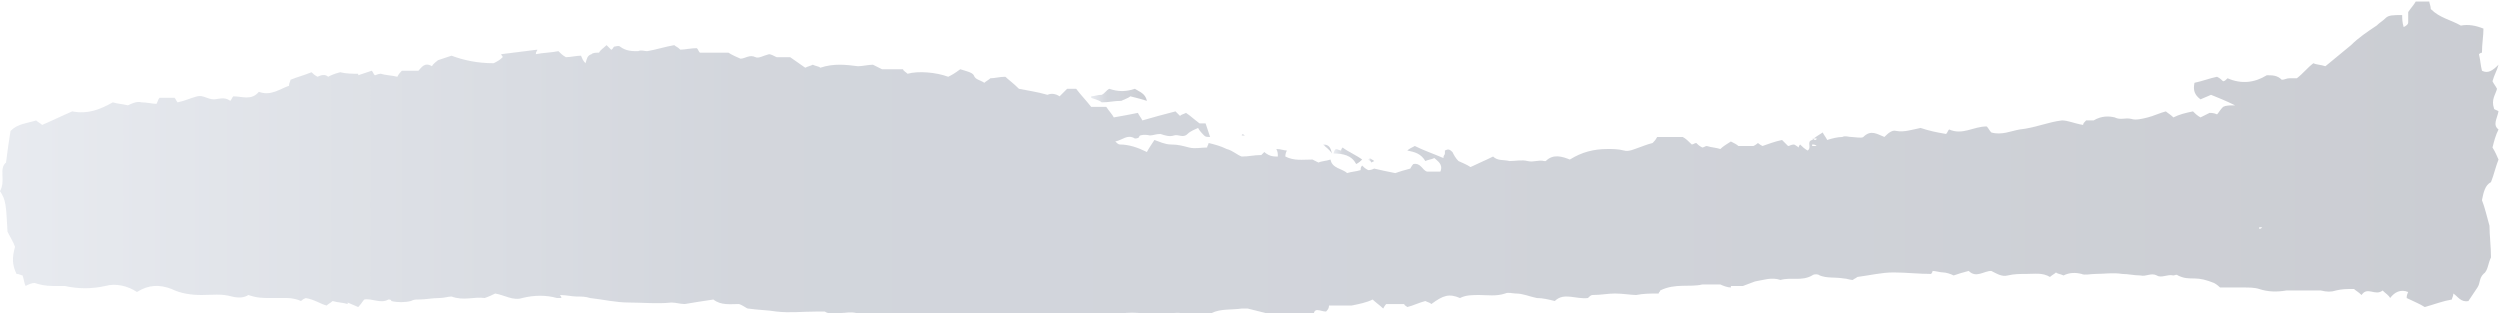 <?xml version="1.0" encoding="utf-8"?>
<!-- Generator: Adobe Illustrator 22.0.1, SVG Export Plug-In . SVG Version: 6.00 Build 0)  -->
<!DOCTYPE svg PUBLIC "-//W3C//DTD SVG 1.1//EN" "http://www.w3.org/Graphics/SVG/1.1/DTD/svg11.dtd">
<svg version="1.1" id="ò_x2021__xF8FF__x5F_1" xmlns="http://www.w3.org/2000/svg" xmlns:xlink="http://www.w3.org/1999/xlink"
	 x="0px" y="0px" viewBox="0 0 166.1 20.8" style="enable-background:new 0 0 166.1 20.8;" xml:space="preserve">
<style type="text/css">
	.st0{opacity:0.23;}
	.st1{fill:url(#SVGID_1_);}
	.st2{fill:url(#SVGID_2_);}
	.st3{fill:url(#SVGID_3_);}
	.st4{fill:url(#SVGID_4_);}
	.st5{fill:url(#SVGID_5_);}
	.st6{fill:url(#SVGID_6_);}
</style>
<g class="st0">
	
		<linearGradient id="SVGID_1_" gradientUnits="userSpaceOnUse" x1="286.567" y1="805.539" x2="452.901" y2="805.539" gradientTransform="matrix(-1 0 0 -1 452.901 816.2)">
		<stop  offset="5.376340e-03" style="stop-color:#19233B"/>
		<stop  offset="0.257" style="stop-color:#2C3852"/>
		<stop  offset="0.503" style="stop-color:#384561"/>
		<stop  offset="0.704" style="stop-color:#3C4A66"/>
		<stop  offset="1" style="stop-color:#9BA7BD"/>
	</linearGradient>
	<path class="st1" d="M0,12.7c0.4,0.6,0.4,0.9,0.5,2.7c0.2,0.4,0.4,0.7,0.5,1c-0.2,0.7-0.2,1.2,0.1,1.8c0.2,0,0.3,0.1,0.4,0.1
		c0.1,0.3,0.1,0.5,0.2,0.7c0.2-0.1,0.4-0.2,0.6-0.2C2.6,18.9,3,19,3.5,19c0.3,0,0.5,0,0.8,0c0.9,0.2,1.8,0.2,2.7,0
		c0.7-0.2,1.5,0,2.1,0.4c0.8-0.5,1.5-0.5,2.3-0.2c0.6,0.3,1.3,0.4,2,0.4c0.7,0,1.3-0.1,2,0.1c0.4,0.1,0.8,0.1,1.1-0.1
		c0.6,0.2,0.9,0.2,1.5,0.2c0.4,0,0.7,0,1.1,0c0.3,0,0.7,0.1,0.9,0.2c0.2-0.2,0.4-0.2,0.3-0.2c0.6,0.1,1,0.4,1.4,0.5
		c0.1-0.1,0.3-0.2,0.4-0.3c0.3,0.1,0.7,0.1,1,0.2c0,0,0,0,0-0.1c0.2,0.1,0.5,0.2,0.7,0.3c0.2-0.2,0.3-0.4,0.4-0.5
		c0.5-0.1,1.1,0.3,1.6,0c0.1,0,0.2,0,0.2,0.1c0.4,0.1,0.9,0.1,1.3,0c0.2-0.1,0.3-0.1,0.5-0.1c0.5,0,0.9-0.1,1.4-0.1
		c0.3,0,0.6-0.1,0.8-0.1c0.8,0.3,1.5,0,2.2,0.1c0.3-0.1,0.5-0.2,0.7-0.3c0.6,0.1,1.2,0.5,1.8,0.3c0.8-0.2,1.6-0.2,2.3,0
		c0.1,0,0.2,0,0.3,0c0-0.1-0.1-0.2-0.1-0.2c0.4,0,0.8,0.1,1.1,0.1c0.3,0,0.6,0,0.9,0.1c0.9,0.1,1.7,0.3,2.6,0.3c0.9,0,1.9,0.1,2.8,0
		c0.3,0,0.6,0.1,0.9,0.1c0.6-0.1,1.2-0.2,1.9-0.3c0.5,0.4,1.1,0.3,1.7,0.3c0.3,0.1,0.5,0.3,0.6,0.3c0.7,0.1,1.3,0.1,1.9,0.2
		c0.9,0.1,1.7,0,2.6,0c0.2,0,0.5,0,0.6,0c0.3,0.2,0.6,0.1,1,0.1c0.4,0,0.7-0.1,1.1,0c0.8,0.1,1.7-0.1,2.5,0.3
		c0.5,0.2,0.8,0.1,1.3-0.1C60.9,21,61,21,61,21c0.2,0.1,0.3,0.2,0.4,0.3c0.1-0.1,0.2-0.2,0.2-0.2c1.4,0,2.6-0.1,3.8,0.2
		c0.2-0.1,0.4-0.2,0.6-0.3c0.6,0.1,1.1,0.1,1.6,0c0.5-0.1,1,0,1.5,0c0.1-0.1,0.2-0.2,0.3-0.2c0.7,0.2,0.9,0.2,1.5,0
		c0.9,0.4,1.8,0.4,2.7,0.2c1.2-0.3,2-0.3,3.3,0c0.1,0,0.3-0.1,0.4-0.1c0.6-0.1,1.1-0.2,1.5,0c0.5-0.1,0.8-0.1,1.2-0.1
		c0,0.1,0,0.2,0.1,0.3c0,0,0.1,0,0.1,0c0-0.1,0-0.2,0-0.3c0.1,0,0.2,0.1,0.3,0c0.6-0.3,1.3-0.2,2-0.3c0.1,0,0.3,0,0.4,0
		c0.4,0.1,0.8,0.2,1.2,0.3c0.4,0.1,0.8,0.3,1.2,0.2c0.7-0.2,1.3,0,2-0.2c0-0.1,0.1-0.2,0.2-0.2c0.2,0,0.4,0.1,0.6,0.1
		c0.1-0.1,0.2-0.2,0.2-0.4c0.5,0,1,0,1.5,0c0.5-0.1,1-0.2,1.4-0.4c0.2,0.2,0.5,0.4,0.7,0.6c0.1-0.2,0.2-0.3,0.2-0.3
		c0.4,0,0.8,0,1.2,0c0,0.1,0.1,0.1,0.2,0.2c0.4-0.1,0.8-0.3,1.2-0.4c0.2,0.1,0.3,0.1,0.4,0.2c0.8-0.6,1.2-0.7,1.9-0.4
		c0.4-0.2,0.8-0.2,1.3-0.2c0.5,0,1.1,0.1,1.7-0.1c0.2-0.1,0.5,0,0.7,0c0.5,0,0.9,0.2,1.4,0.3c0.4,0,0.8,0.1,1.2,0.2
		c0.6-0.6,1.4-0.1,2.2-0.2c0.1-0.1,0.2-0.2,0.3-0.2c0.6,0,1-0.1,1.5-0.1c0.5,0,1.1,0.1,1.4,0.1c0.5-0.1,1-0.1,1.5-0.1
		c0-0.1,0.1-0.1,0.1-0.2c1-0.5,2-0.2,2.8-0.4c0.5,0,0.8,0,1.2,0c0.2,0.1,0.5,0.2,0.7,0.2c0,0,0-0.1,0-0.1c0.3,0,0.7,0,0.8,0
		c0.3-0.1,0.5-0.2,0.8-0.3c0.6-0.1,1.1-0.3,1.7-0.1c0.7-0.2,1.4,0.1,2.1-0.3c0.1-0.1,0.4-0.1,0.5,0c0.5,0.2,1,0.1,1.6,0.2
		c0.2,0,0.4,0.1,0.6,0.1c0.1-0.1,0.2-0.1,0.3-0.2c0.8-0.1,1.6-0.3,2.4-0.3c0.8,0,1.7,0.1,2.5,0.1c0.1-0.1,0.1-0.2,0.1-0.2
		c0.2,0,0.5,0.1,0.7,0.1c0.2,0,0.5,0.1,0.7,0.2c0.3-0.1,0.6-0.2,1-0.3c0.5,0.5,1,0,1.5,0c0.4,0.2,0.7,0.4,1.1,0.3
		c0.4-0.1,0.8-0.1,1.2-0.1c0.6,0,1.1-0.1,1.6,0.2c0.1-0.1,0.3-0.2,0.4-0.3c0.1,0.1,0.3,0.1,0.5,0.2c0.4-0.2,0.8-0.2,1.2-0.1
		c0.2,0.1,0.6,0,0.9,0c0.6,0,1.2-0.1,1.8,0c0.4,0,0.8,0.1,1.2,0.1c0.4,0.1,0.7-0.2,1.1,0c0.3,0.2,0.7-0.1,1.1,0c0.1,0,0.2-0.1,0.3,0
		c0.4,0.2,0.7,0.2,1.1,0.2c0.4,0,0.8,0.1,1.3,0.3c0,0,0.2,0.1,0.4,0.3c0.5,0,1.1,0,1.6,0c0.3,0,0.7,0,1,0.1c0.6,0.2,1.2,0.2,1.8,0.1
		c0.4,0,0.7,0,1.1,0c0.4,0,0.8,0,1.2,0c0.4,0.1,0.7,0.1,1,0c0.4-0.1,0.7-0.1,1.2-0.1c0.1,0.1,0.3,0.2,0.5,0.4
		c0.4-0.6,0.9,0.1,1.4-0.3c0.2,0.2,0.4,0.3,0.5,0.5c0.3-0.4,0.7-0.6,1.2-0.4c-0.1,0.2-0.1,0.3-0.1,0.4c0.4,0.2,0.9,0.4,1.2,0.6
		c0.7-0.2,1.2-0.4,1.8-0.5c0-0.1,0.1-0.2,0.1-0.4c0.3,0.2,0.5,0.6,1,0.5c0.2-0.3,0.4-0.6,0.6-0.9c0.2-0.3,0.1-0.6,0.4-0.9
		c0.3-0.2,0.3-0.7,0.5-1.1c0-0.7-0.1-1.5-0.1-2.1c-0.2-0.7-0.3-1.2-0.5-1.7c0.1-0.5,0.2-1,0.6-1.2c0.2-0.5,0.3-1,0.5-1.5
		c-0.1-0.2-0.2-0.5-0.4-0.8c0.1-0.4,0.2-0.8,0.4-1.2c-0.4-0.3-0.1-0.7,0-1.2c-0.1-0.1-0.3-0.1-0.3-0.2c-0.2-0.6,0.1-0.9,0.2-1.3
		c-0.1-0.2-0.2-0.3-0.3-0.5c0.1-0.4,0.3-0.7,0.4-1.1c-0.4,0.4-0.7,0.6-1.1,0.4c-0.1-0.4-0.1-0.7-0.2-1.1c0.1-0.1,0.2-0.1,0.2-0.1
		c0-0.6,0.1-1.1,0.1-1.6c-0.5-0.2-1-0.3-1.5-0.2c-0.7-0.4-1.4-0.5-2-1.1c0-0.2-0.1-0.4-0.1-0.5c-0.3,0-0.6,0-0.9,0
		c-0.1,0.2-0.3,0.4-0.5,0.7c0,0.2,0,0.4,0,0.7c0,0.1-0.1,0.2-0.3,0.3c-0.1-0.3-0.1-0.6-0.1-0.8c-0.6,0-0.9,0-1.1,0.2
		c-0.2,0.2-0.4,0.3-0.6,0.5c-0.6,0.4-1.2,0.8-1.7,1.3c-0.6,0.5-1.1,0.9-1.7,1.4c-0.3-0.1-0.6-0.1-0.8-0.2c-0.4,0.3-0.7,0.7-1.1,1
		c-0.2,0-0.3,0-0.5,0c-0.2,0-0.3,0.1-0.5,0.1c-0.3-0.3-0.6-0.3-1-0.3c-0.8,0.5-1.7,0.6-2.6,0.2c-0.1,0.1-0.2,0.2-0.3,0.2
		c-0.1-0.1-0.2-0.2-0.4-0.3c-0.5,0.1-1,0.3-1.5,0.4c-0.1,0.5,0,0.8,0.4,1.1c0.2-0.1,0.5-0.2,0.7-0.3c0.5,0.2,1,0.4,1.6,0.7
		c-0.4,0-0.6,0-0.8,0.1c-0.2,0.2-0.3,0.4-0.4,0.5c-0.2-0.1-0.4-0.1-0.5-0.1c-0.2,0.1-0.4,0.2-0.6,0.3c-0.2-0.1-0.4-0.3-0.5-0.4
		c-0.5,0.1-0.9,0.2-1.3,0.4c-0.2-0.2-0.4-0.3-0.5-0.4c-0.4,0.1-0.8,0.3-1.2,0.4c-0.4,0.1-0.8,0.2-1.1,0.1c-0.4-0.1-0.7,0.1-1.1-0.1
		c-0.4-0.1-0.9-0.1-1.4,0.2c0,0-0.1,0-0.1,0C139,8,138.8,8,138.6,8c-0.1,0.1-0.2,0.2-0.2,0.3C137.8,8.2,137.4,8,137,8
		c-0.9,0.1-1.8,0.5-2.8,0.6c-0.6,0.1-1.2,0.4-1.9,0.2c-0.1-0.1-0.2-0.3-0.3-0.4c-0.9,0-1.6,0.6-2.5,0.2c-0.1,0.1-0.1,0.2-0.2,0.3
		c-0.6-0.1-1.1-0.2-1.7-0.4c-0.5,0.1-1.1,0.3-1.6,0.2c-0.3-0.1-0.6,0.2-0.8,0.4c-0.5-0.2-0.9-0.5-1.4,0c-0.1,0.1-0.6,0-0.8,0
		c-0.2,0-0.4-0.1-0.6,0c-0.3,0-0.7,0.1-1,0.2c-0.1-0.2-0.2-0.3-0.3-0.5c-0.3,0.2-0.5,0.3-0.7,0.5c0,0,0,0,0,0
		c-0.4,0.1,0,0.5-0.3,0.7c-0.2-0.1-0.4-0.3-0.5-0.4c-0.1,0.1-0.1,0.2-0.1,0.2c-0.1-0.1-0.3-0.2-0.3-0.2c-0.2,0-0.3,0.1-0.4,0.1
		c-0.2-0.2-0.3-0.3-0.4-0.4c-0.5,0.1-1,0.3-1.3,0.4c-0.2-0.1-0.3-0.2-0.3-0.2c-0.1,0.1-0.3,0.2-0.3,0.2c-0.4,0-0.6,0-1,0
		c-0.1-0.1-0.3-0.2-0.5-0.3c-0.3,0.2-0.5,0.3-0.7,0.5c-0.3-0.1-0.6-0.1-0.9-0.2c-0.1,0-0.2,0.1-0.3,0.1c-0.2-0.1-0.3-0.2-0.4-0.3
		c-0.1,0-0.2,0.1-0.3,0.1c-0.2-0.2-0.4-0.4-0.6-0.5c-0.6,0-1.1,0-1.7,0c-0.1,0.2-0.2,0.3-0.3,0.4c-0.4,0.1-0.6,0.2-0.9,0.3
		c-0.3,0.1-0.7,0.3-1,0.2c-0.4-0.1-0.7-0.1-1.1-0.1c-0.9,0-1.7,0.2-2.5,0.7c-0.5-0.2-1.1-0.4-1.6,0.1c0,0-0.1,0-0.1,0
		c-0.4-0.1-0.7,0.1-1.1,0c-0.4-0.1-0.8,0-1.2,0c-0.4-0.1-0.8,0-1.1-0.3c-0.6,0.3-1.1,0.5-1.5,0.7c-0.3-0.2-0.6-0.3-0.8-0.4
		c-0.2-0.2-0.3-0.4-0.4-0.6C96.3,9.9,96.2,9.9,96,10c0,0.1,0,0.2,0,0.2c0,0.1-0.1,0.1-0.1,0.3c-0.7-0.3-1.3-0.5-1.9-0.8
		c-0.2,0.1-0.4,0.2-0.5,0.3c0.5,0.1,0.9,0.2,1.2,0.7c0.2-0.1,0.4-0.1,0.6-0.2c0.2,0.2,0.6,0.4,0.4,0.9c-0.3,0-0.6,0-0.9,0
		c-0.3-0.1-0.4-0.6-0.9-0.5c-0.1,0.1-0.2,0.3-0.2,0.3c-0.4,0.1-0.7,0.2-1,0.3c-0.5-0.1-1-0.2-1.4-0.3c-0.2,0.1-0.3,0.1-0.4,0.1
		c-0.2-0.1-0.3-0.2-0.4-0.3c-0.1,0.1-0.1,0.2-0.1,0.3c-0.3,0.1-0.6,0.1-0.9,0.2c-0.3-0.3-1-0.3-1.1-0.9c-0.3,0.1-0.6,0.1-0.8,0.2
		c-0.2-0.1-0.4-0.2-0.4-0.2c-0.7,0-1.2,0.1-1.8-0.2c0-0.1,0-0.2,0.1-0.4c-0.2,0-0.4-0.1-0.7-0.1c0.1,0.2,0.1,0.3,0.1,0.5
		c-0.2,0-0.4,0-0.6-0.1c0,0-0.2-0.1-0.3-0.2c-0.1,0.1-0.2,0.2-0.2,0.2c-0.5,0-0.8,0.1-1.3,0.1c-0.3-0.1-0.6-0.4-1-0.5
		c-0.4-0.2-0.8-0.3-1.2-0.4c0,0.1-0.1,0.2-0.1,0.3c-0.4,0-0.8,0.1-1.2,0c-0.4-0.1-0.7-0.2-1.2-0.2c-0.4,0-0.8-0.2-1.1-0.3
		c-0.2,0.3-0.4,0.6-0.5,0.8c-0.6-0.3-1.2-0.5-1.8-0.5c-0.1,0-0.2-0.1-0.3-0.2c0.5-0.1,0.8-0.5,1.3-0.2c0.1,0,0.2,0,0.3-0.1
		C75.6,9,76,8.9,76.4,9c0.2,0,0.4-0.1,0.7-0.1C77.4,9,77.7,9.1,78,9c0.3-0.1,0.6,0.2,0.9-0.1c0.2-0.2,0.5-0.3,0.7-0.4
		c0.1,0.2,0.3,0.4,0.4,0.5c0.1,0.1,0.2,0.1,0.4,0.1c-0.1-0.3-0.2-0.6-0.3-0.9c-0.2,0-0.3,0-0.4,0c-0.4-0.3-0.6-0.5-0.9-0.7
		c-0.2,0.1-0.3,0.1-0.4,0.2c-0.1-0.1-0.2-0.2-0.3-0.3c-0.8,0.2-1.5,0.4-2.2,0.6c-0.1-0.2-0.2-0.3-0.3-0.5c-0.5,0.1-1,0.2-1.6,0.3
		c-0.1-0.2-0.3-0.4-0.5-0.7c-0.3,0-0.7,0-1,0c-0.4-0.5-0.7-0.8-1-1.2c-0.3,0-0.5,0-0.6,0c-0.2,0.2-0.3,0.3-0.5,0.5
		c-0.3-0.2-0.6-0.2-0.8-0.1c-0.7-0.2-1.4-0.3-1.9-0.4c-0.4-0.4-0.7-0.6-0.9-0.8c-0.4,0-0.7,0.1-1,0.1c-0.1,0.1-0.3,0.2-0.4,0.3
		c-0.3-0.2-0.6-0.2-0.7-0.5c-0.1-0.2-0.6-0.3-0.9-0.4C63.4,4.9,63.2,5,63,5.1c-0.8-0.3-2-0.4-2.7-0.2c-0.1-0.1-0.3-0.2-0.3-0.3
		c-0.5,0-0.9,0-1.4,0c-0.2-0.1-0.4-0.2-0.6-0.3c-0.3,0-0.7,0.1-1,0.1c-0.8-0.1-1.6-0.2-2.5,0.1c-0.1-0.1-0.3-0.1-0.5-0.2
		c-0.2,0.1-0.3,0.1-0.5,0.2c-0.3-0.2-0.7-0.5-1-0.7c-0.3,0-0.6,0-0.9,0c-0.2-0.1-0.4-0.2-0.5-0.2c-0.4,0.1-0.7,0.3-0.9,0.2
		c-0.4-0.2-0.7,0.1-1,0.1c-0.2-0.1-0.5-0.2-0.8-0.4c-0.6,0-1.3,0-1.9,0c-0.1-0.1-0.1-0.2-0.2-0.3c-0.4,0-0.8,0.1-1.1,0.1
		c-0.2-0.2-0.3-0.2-0.4-0.3c-0.6,0.1-1.2,0.3-1.8,0.4c-0.2,0-0.4-0.1-0.6,0c-0.4,0-0.8,0-1.2-0.3c-0.1-0.1-0.3,0-0.4,0
		c-0.1,0.1-0.1,0.2-0.2,0.2c-0.1-0.1-0.2-0.2-0.3-0.3c-0.2,0.2-0.4,0.3-0.5,0.5c-0.2,0-0.4,0-0.5,0.1C39,3.7,39,3.9,38.9,4.2
		c-0.2-0.2-0.2-0.3-0.3-0.5c-0.3,0-0.7,0.1-1,0.1c-0.2-0.1-0.4-0.3-0.5-0.4c-0.5,0.1-1,0.1-1.5,0.2c0-0.2,0.1-0.2,0.1-0.3
		c-0.8,0.1-1.6,0.2-2.4,0.3c0,0.1,0.1,0.1,0.1,0.2c-0.2,0.2-0.4,0.3-0.6,0.4c-1.1,0-2-0.2-2.8-0.5c-0.3,0.1-0.6,0.2-0.9,0.3
		c-0.1,0.1-0.3,0.2-0.4,0.4c-0.5-0.3-0.7,0.1-0.9,0.3c-0.4,0-0.7,0-1.1,0c-0.1,0.1-0.2,0.2-0.3,0.4c-0.4-0.1-0.8-0.1-1.1-0.2
		c-0.2,0-0.3,0.1-0.4,0.1c-0.1-0.1-0.1-0.2-0.2-0.3c-0.3,0.1-0.6,0.2-0.9,0.3c0,0,0-0.1,0-0.1c-0.4,0-0.8,0-1.2-0.1
		C22.2,4.9,22,5,21.8,5.1c-0.2-0.2-0.5-0.1-0.7,0c-0.2-0.1-0.3-0.2-0.4-0.3c-0.5,0.2-0.9,0.3-1.4,0.5c0,0.1-0.1,0.2-0.1,0.4
		c-0.6,0.2-1.2,0.7-2,0.4c-0.5,0.6-1.1,0.3-1.7,0.3c-0.1,0.1-0.1,0.2-0.2,0.3c-0.4-0.3-0.8-0.1-1.1-0.1c-0.4,0-0.7-0.3-1.1-0.2
		c-0.4,0.1-0.8,0.3-1.3,0.4c-0.1-0.1-0.1-0.2-0.2-0.3c-0.3,0-0.7,0-1,0c-0.1,0.1-0.1,0.2-0.2,0.4c-0.3,0-0.6-0.1-1-0.1
		C9.1,6.7,8.7,6.9,8.5,7c-0.4-0.1-0.7-0.1-1-0.2C6.6,7.3,5.8,7.6,4.8,7.4C4.1,7.7,3.5,8,2.8,8.3C2.7,8.2,2.5,8.1,2.4,8
		C1.8,8.2,1.2,8.2,0.7,8.7c-0.1,0.6-0.2,1.3-0.3,2.1C-0.1,11.2,0.4,12,0,12.7z M150.3,15.1C150.3,15.2,150.3,15.2,150.3,15.1
		c-0.1,0.1-0.1,0.1-0.2,0.1c0,0,0-0.1,0-0.1C150.2,15.1,150.3,15.1,150.3,15.1z M120.7,9.7c-0.1,0-0.2,0-0.3,0c0,0,0,0,0-0.1
		C120.5,9.6,120.6,9.6,120.7,9.7C120.7,9.6,120.7,9.7,120.7,9.7z M120.7,9.2c0,0,0,0.1-0.1,0.1c-0.1,0-0.1-0.1-0.2-0.1
		C120.6,9.2,120.6,9.2,120.7,9.2z"/>
	
		<linearGradient id="SVGID_2_" gradientUnits="userSpaceOnUse" x1="376.743" y1="809.846" x2="380.439" y2="809.846" gradientTransform="matrix(-1 0 0 -1 452.901 816.2)">
		<stop  offset="5.376340e-03" style="stop-color:#19233B"/>
		<stop  offset="0.257" style="stop-color:#2C3852"/>
		<stop  offset="0.503" style="stop-color:#384561"/>
		<stop  offset="0.704" style="stop-color:#3C4A66"/>
		<stop  offset="1" style="stop-color:#9BA7BD"/>
	</linearGradient>
	<path class="st2" d="M74.5,6.7c0.2-0.1,0.5-0.2,0.6-0.3c0.4,0.1,0.8,0.2,1.1,0.3c-0.1-0.5-0.5-0.6-0.8-0.8c-0.6,0.2-1.1,0.2-1.7,0
		c-0.2,0.1-0.3,0.3-0.5,0.4c-0.3,0-0.5,0.1-0.7,0.1c0,0,0,0.1,0,0.1c0.3,0.1,0.6,0.2,0.7,0.3C73.7,6.8,74,6.7,74.5,6.7z"/>
	
		<linearGradient id="SVGID_3_" gradientUnits="userSpaceOnUse" x1="362.351" y1="805.856" x2="364.243" y2="805.856" gradientTransform="matrix(-1 0 0 -1 452.901 816.2)">
		<stop  offset="5.376340e-03" style="stop-color:#19233B"/>
		<stop  offset="0.257" style="stop-color:#2C3852"/>
		<stop  offset="0.503" style="stop-color:#384561"/>
		<stop  offset="0.704" style="stop-color:#3C4A66"/>
		<stop  offset="1" style="stop-color:#9BA7BD"/>
	</linearGradient>
	<path class="st3" d="M90.1,10.9c0.2-0.1,0.3-0.2,0.4-0.3c-0.4-0.3-0.9-0.5-1.3-0.8c0,0-0.1,0.1-0.1,0.2c-0.2,0-0.4-0.3-0.5,0.2
		C89.2,10.2,89.8,10.3,90.1,10.9z"/>
	
		<linearGradient id="SVGID_4_" gradientUnits="userSpaceOnUse" x1="364.389" y1="806.311" x2="365.018" y2="806.311" gradientTransform="matrix(-1 0 0 -1 452.901 816.2)">
		<stop  offset="5.376340e-03" style="stop-color:#19233B"/>
		<stop  offset="0.257" style="stop-color:#2C3852"/>
		<stop  offset="0.503" style="stop-color:#384561"/>
		<stop  offset="0.704" style="stop-color:#3C4A66"/>
		<stop  offset="1" style="stop-color:#9BA7BD"/>
	</linearGradient>
	<path class="st4" d="M87.9,9.6c0.2,0.2,0.4,0.3,0.6,0.6C88.4,9.8,88.3,9.6,87.9,9.6z"/>
	
		<linearGradient id="SVGID_5_" gradientUnits="userSpaceOnUse" x1="361.582" y1="805.583" x2="361.913" y2="805.583" gradientTransform="matrix(-1 0 0 -1 452.901 816.2)">
		<stop  offset="5.376340e-03" style="stop-color:#19233B"/>
		<stop  offset="0.257" style="stop-color:#2C3852"/>
		<stop  offset="0.503" style="stop-color:#384561"/>
		<stop  offset="0.704" style="stop-color:#3C4A66"/>
		<stop  offset="1" style="stop-color:#9BA7BD"/>
	</linearGradient>
	<path class="st5" d="M91.3,10.7c-0.1-0.1-0.2-0.1-0.3-0.2c0,0,0,0.1-0.1,0.1c0.1,0.1,0.2,0.1,0.2,0.2
		C91.3,10.7,91.3,10.7,91.3,10.7z"/>
	
		<linearGradient id="SVGID_6_" gradientUnits="userSpaceOnUse" x1="370.226" y1="807.282" x2="370.458" y2="807.282" gradientTransform="matrix(-1 0 0 -1 452.901 816.2)">
		<stop  offset="5.376340e-03" style="stop-color:#19233B"/>
		<stop  offset="0.257" style="stop-color:#2C3852"/>
		<stop  offset="0.503" style="stop-color:#384561"/>
		<stop  offset="0.704" style="stop-color:#3C4A66"/>
		<stop  offset="1" style="stop-color:#9BA7BD"/>
	</linearGradient>
	<path class="st6" d="M82.7,9C82.7,8.9,82.7,8.9,82.7,9c-0.1-0.1-0.2-0.1-0.2,0c0,0,0,0,0,0C82.5,9,82.6,9,82.7,9z"/>
</g>
</svg>
